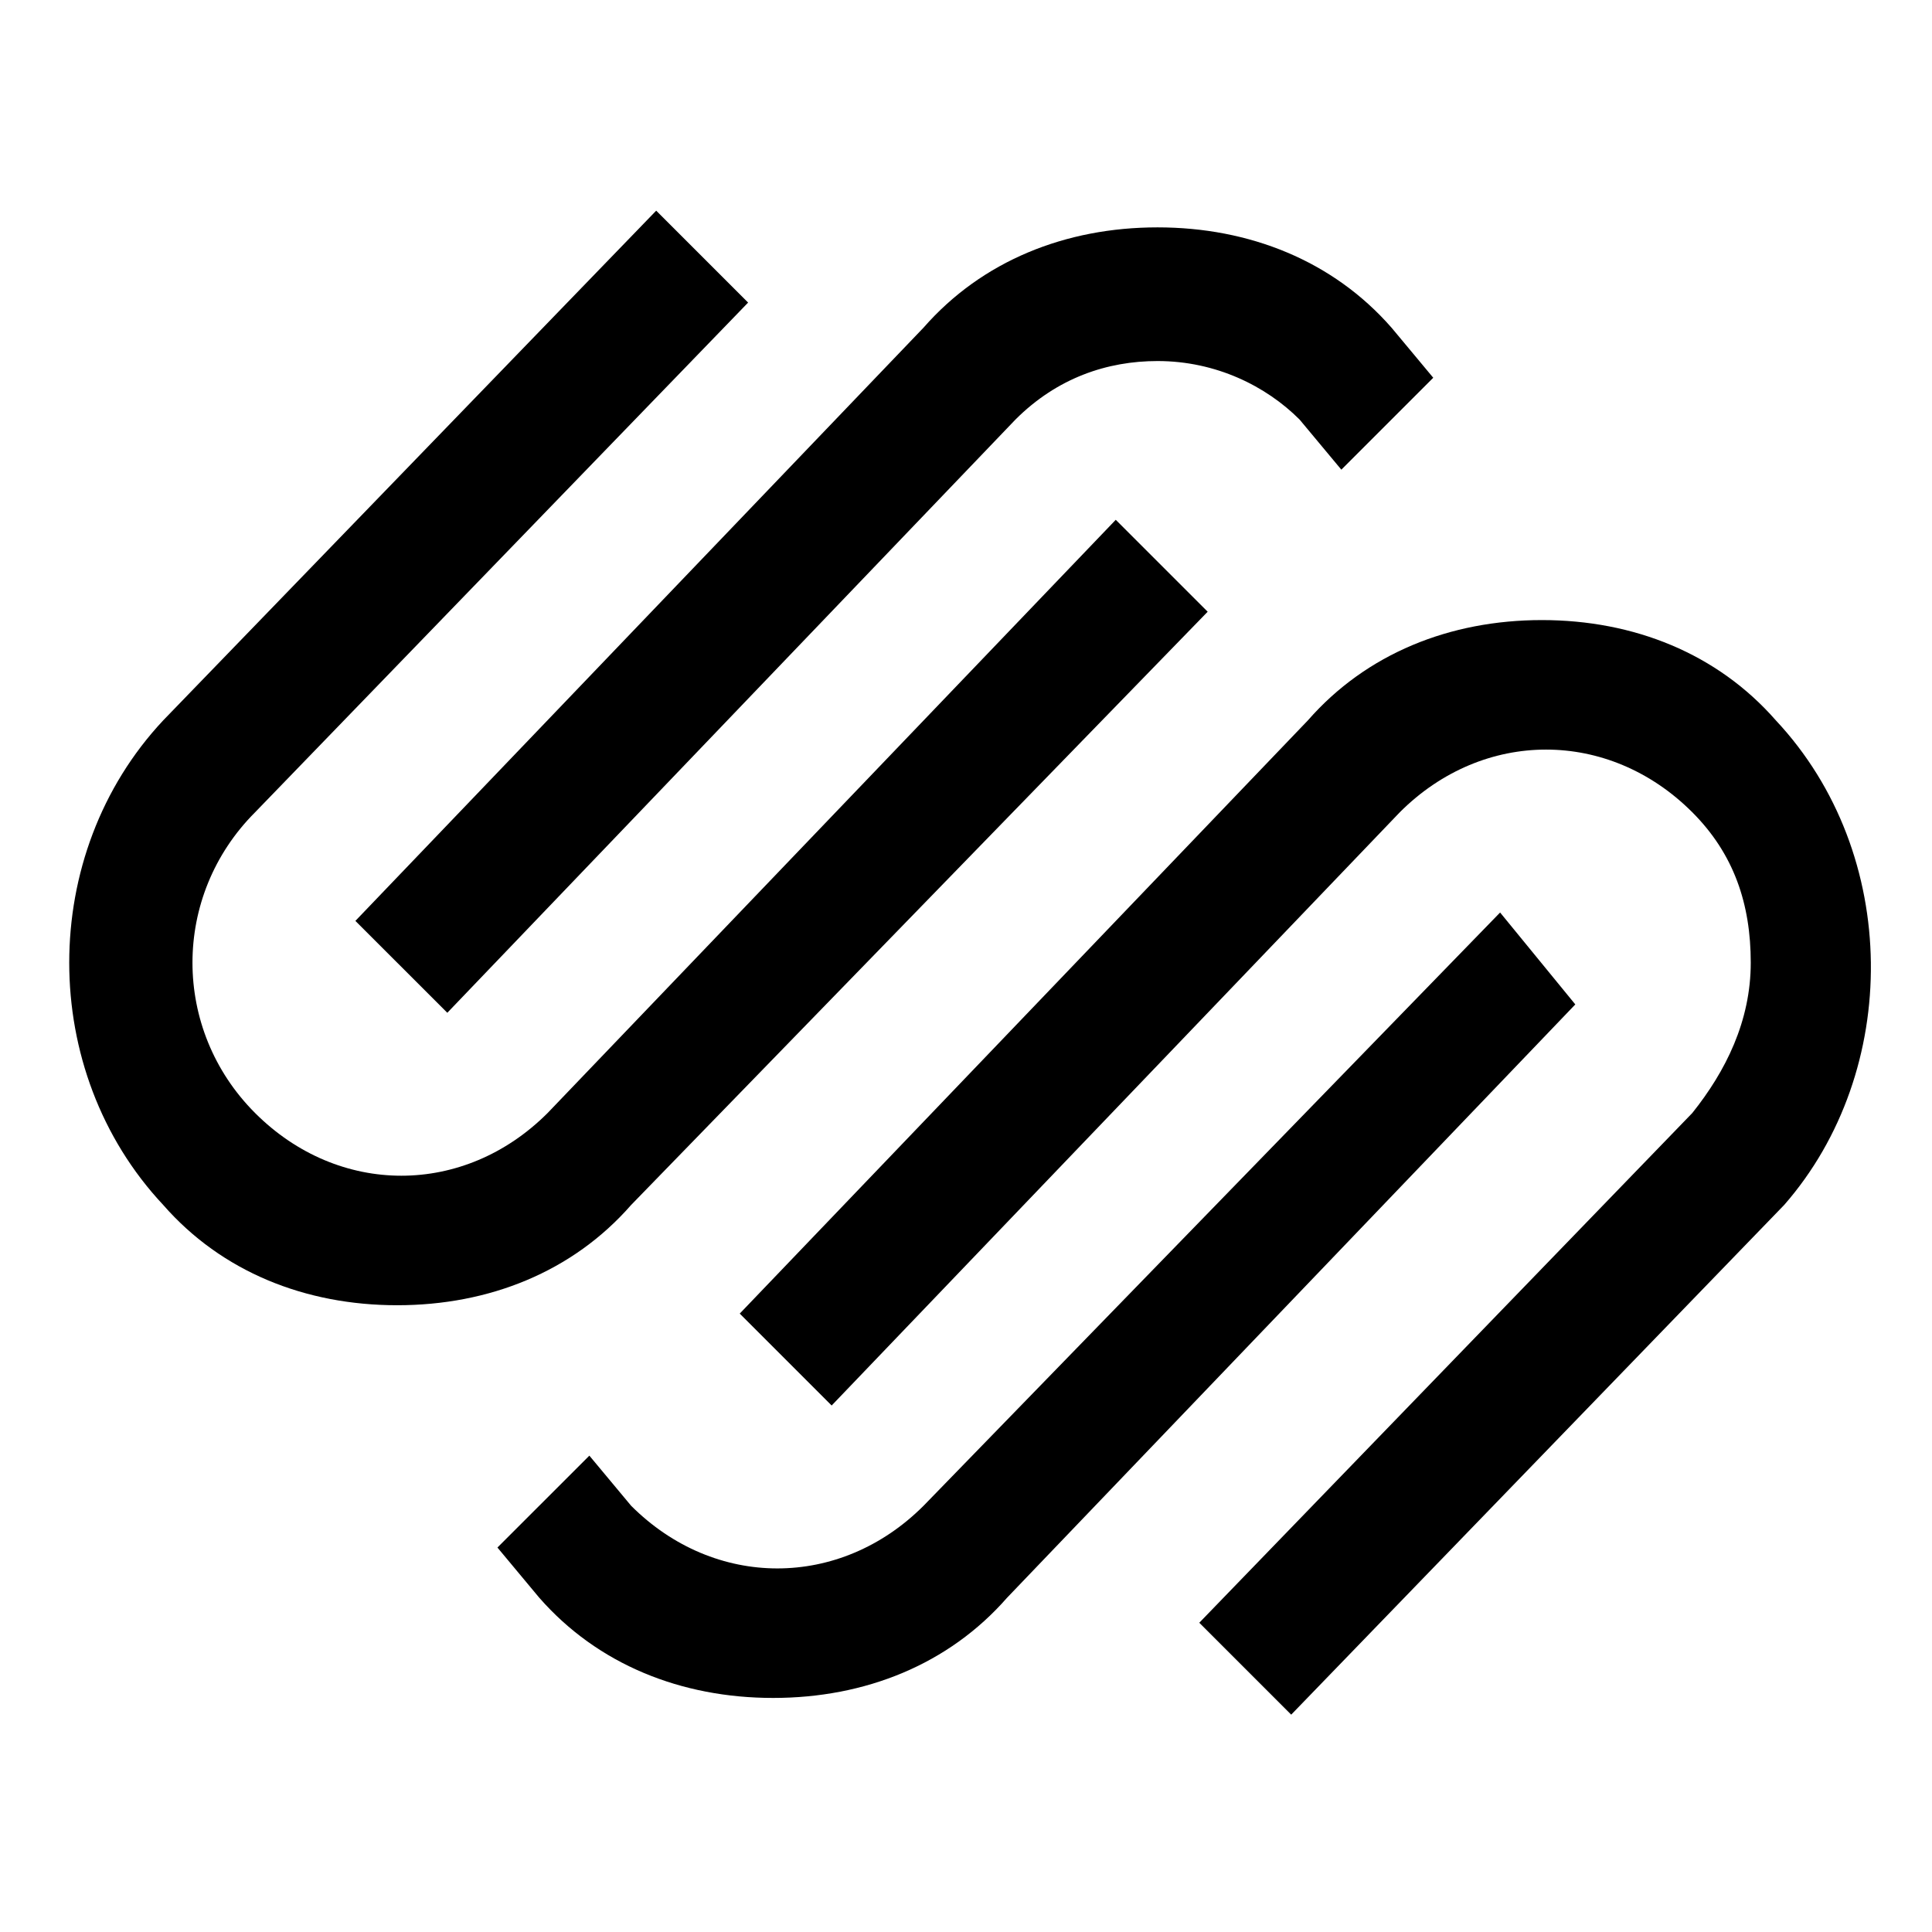 <svg width="80" height="80" viewBox="0 0 80 80" fill="none" xmlns="http://www.w3.org/2000/svg">
<path fill-rule="evenodd" clip-rule="evenodd" d="M18.522 41.937L42.049 17.372C43.779 15.642 45.855 14.95 47.931 14.95C50.352 14.95 52.428 15.988 53.812 17.372L55.542 19.448L59.348 15.642L57.618 13.566C55.196 10.799 51.736 9.415 47.931 9.415C44.125 9.415 40.665 10.799 38.243 13.566L14.716 38.132L18.522 41.937Z" fill="black"/>
<path fill-rule="evenodd" clip-rule="evenodd" d="M50.007 25.33L46.201 21.524L22.674 46.089C19.214 49.549 14.024 49.549 10.564 46.089C7.105 42.63 7.105 37.094 10.564 33.634L30.978 12.529L27.172 8.723L6.759 29.828C1.569 35.364 1.569 44.359 6.759 49.895C9.18 52.663 12.64 54.047 16.446 54.047C20.252 54.047 23.712 52.663 26.134 49.895L50.007 25.33Z" fill="black"/>
<path fill-rule="evenodd" clip-rule="evenodd" d="M73.533 29.828C71.111 27.06 67.651 25.676 63.846 25.676C60.04 25.676 56.58 27.06 54.158 29.828L30.631 54.393L34.437 58.199L57.964 33.633C61.424 30.174 66.614 30.174 70.073 33.633C71.803 35.363 72.495 37.439 72.495 39.861C72.495 42.283 71.457 44.359 70.073 46.089L49.66 67.194L53.466 71L73.879 49.895C78.723 44.359 78.723 35.363 73.533 29.828Z" fill="black"/>
<path fill-rule="evenodd" clip-rule="evenodd" d="M62.116 37.785L38.243 62.35C34.783 65.81 29.593 65.81 26.133 62.35L24.404 60.275L20.598 64.08L22.328 66.156C24.75 68.924 28.209 70.308 32.015 70.308C35.821 70.308 39.281 68.924 41.703 66.156L65.23 41.591L62.116 37.785Z" fill="black"/>
</svg>
